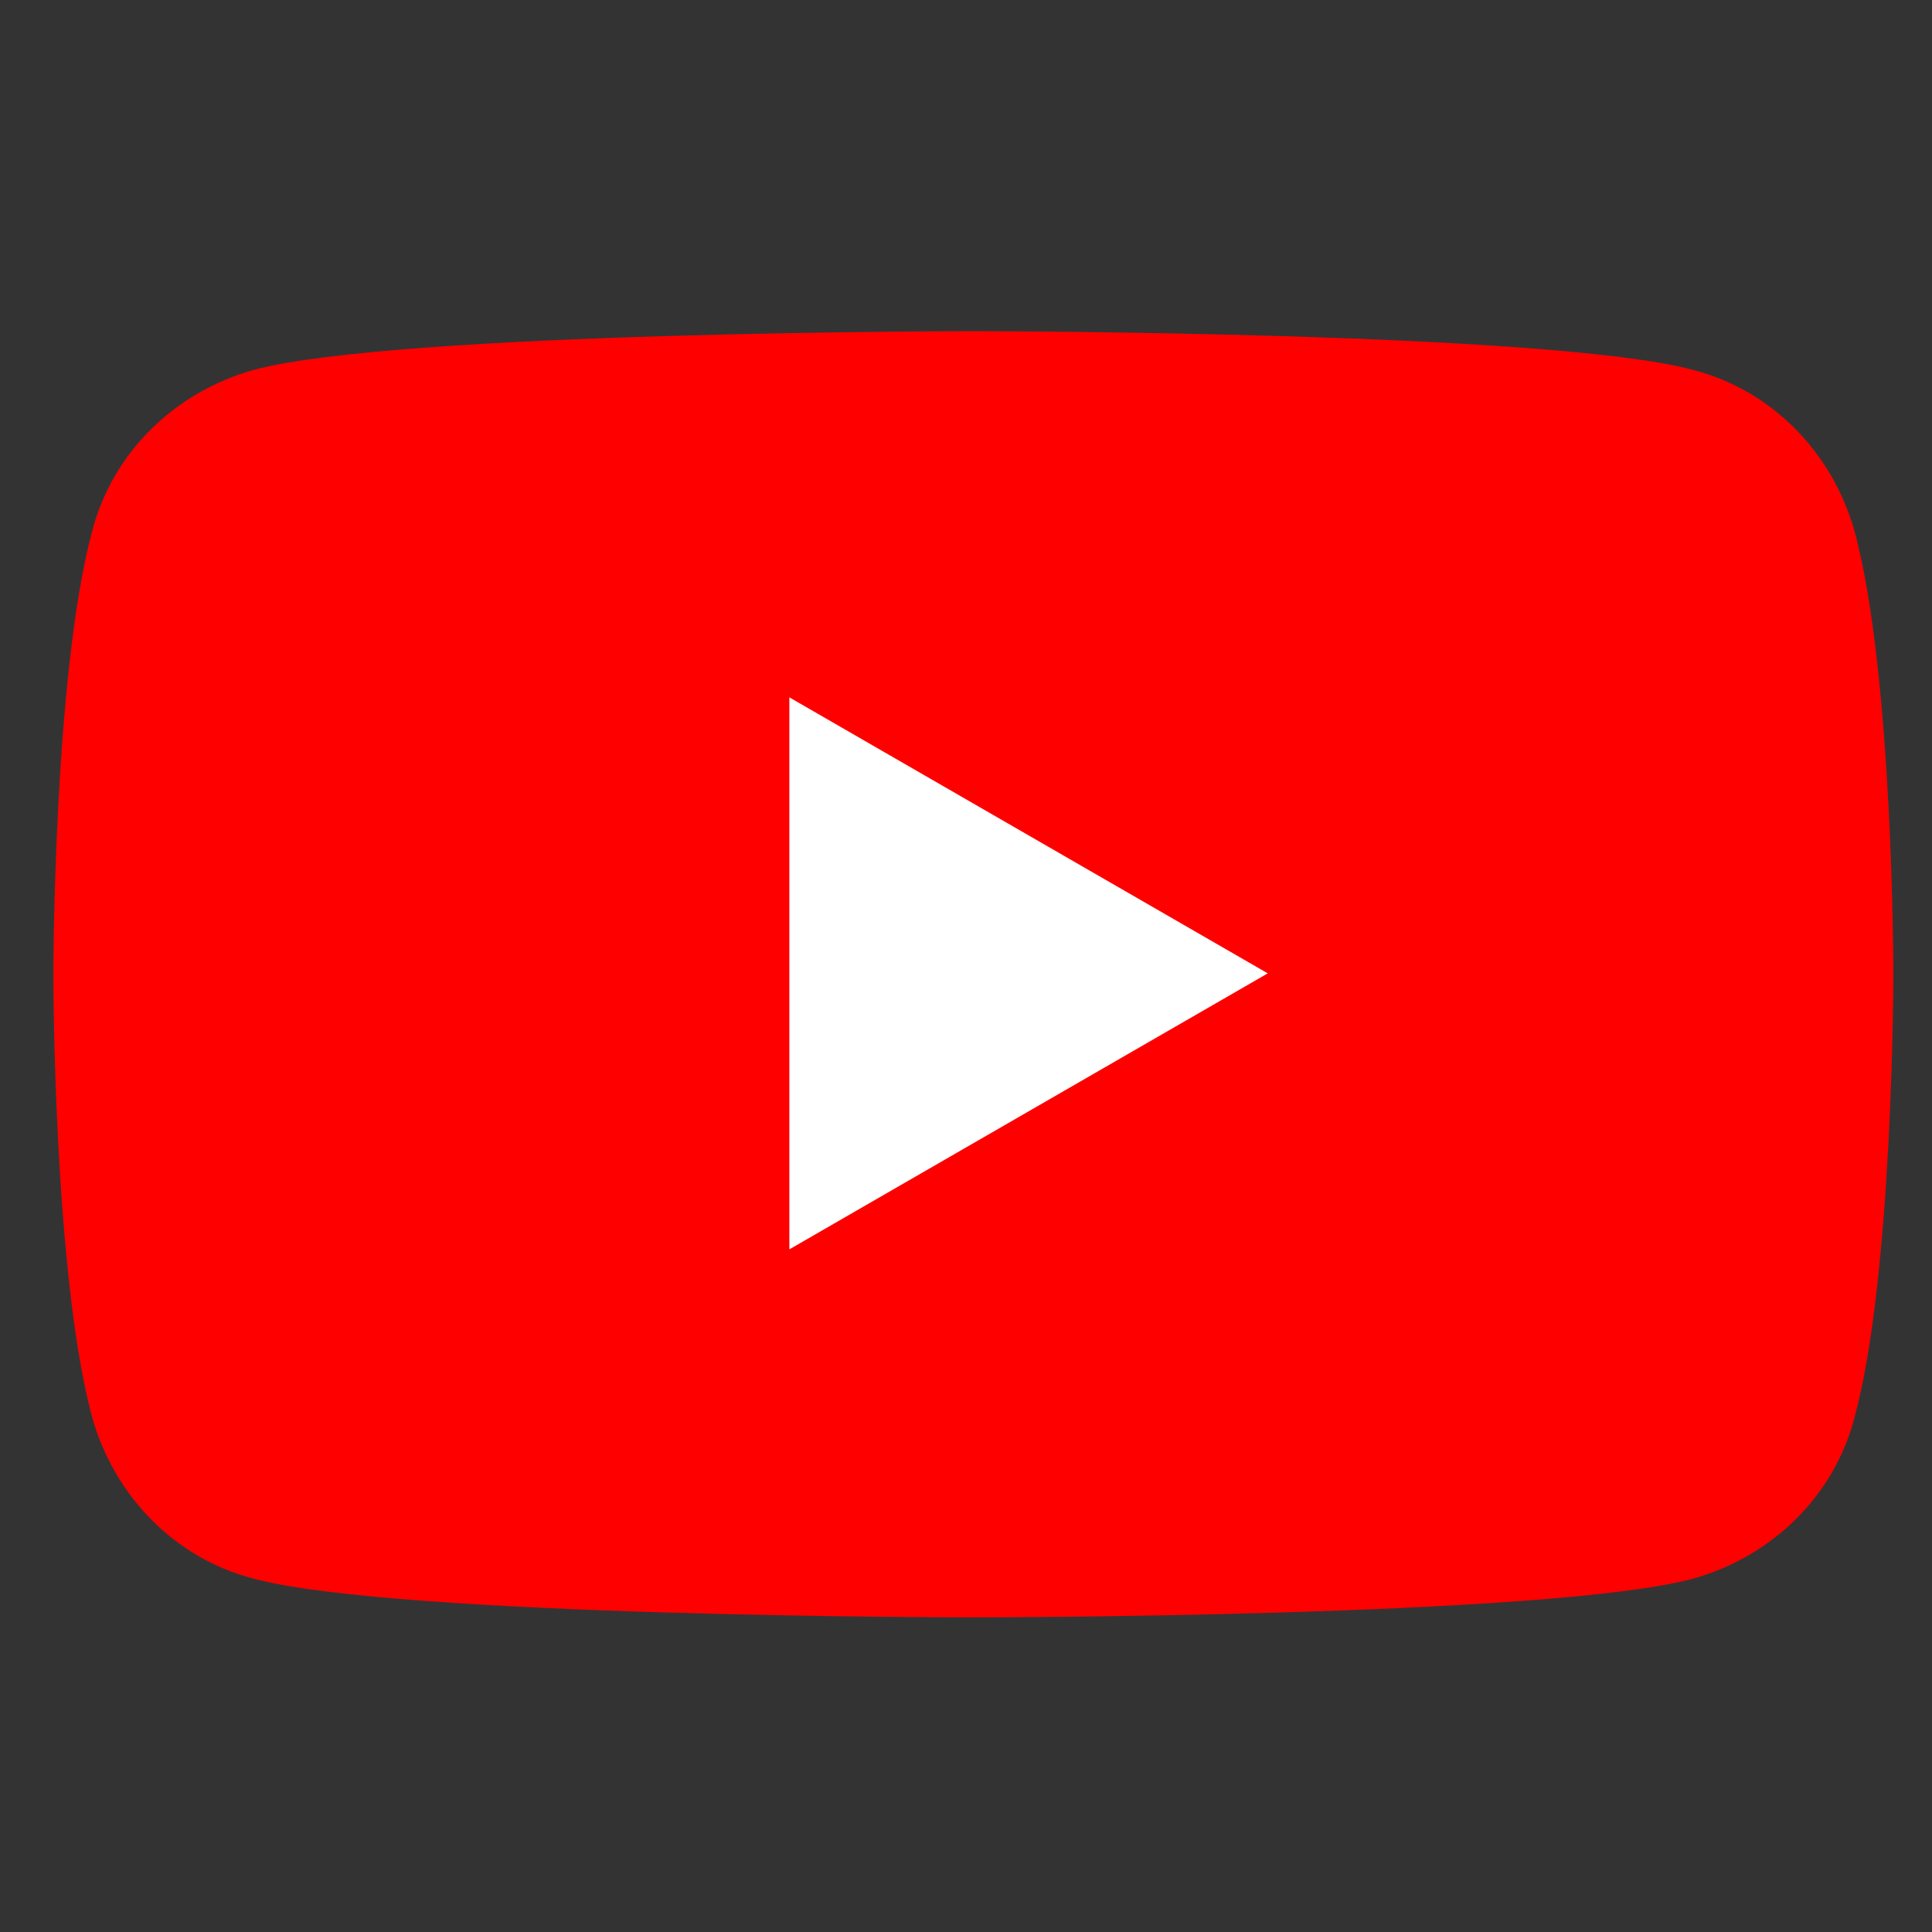 <?xml version="1.0" encoding="utf-8"?>
<!-- Generator: Adobe Illustrator 18.0.0, SVG Export Plug-In . SVG Version: 6.00 Build 0)  -->
<!DOCTYPE svg PUBLIC "-//W3C//DTD SVG 1.1//EN" "http://www.w3.org/Graphics/SVG/1.1/DTD/svg11.dtd">
<svg version="1.1" id="Layer_1" xmlns="http://www.w3.org/2000/svg" xmlns:xlink="http://www.w3.org/1999/xlink" x="0px" y="0px"
	 viewBox="0 0 105 105" enable-background="new 0 0 105 105" xml:space="preserve">
<rect x="0" y="0" width="105" height="105" fill="#333333" stroke="none"/>
<g>
	<path fill="#FF0000" d="M100.8,28.9c-1.2-4.3-4.5-7.7-8.8-8.8c-7.8-2.1-39.1-2.1-39.1-2.1s-31.3,0-39.1,2.1
		c-4.3,1.2-7.7,4.5-8.8,8.8c-2.1,7.8-2.1,24.1-2.1,24.1S2.9,69.2,5,77c1.2,4.3,4.5,7.7,8.8,8.8c7.8,2.1,39.1,2.1,39.1,2.1
		s31.3,0,39.1-2.1c4.3-1.2,7.7-4.5,8.8-8.8c2.1-7.8,2.1-24.1,2.1-24.1S102.9,36.7,100.8,28.9z"/>
	<path fill="#FFFFFF" d="M42.9,67.9l26-15l-26-15V67.9z"/>
</g>
</svg>

